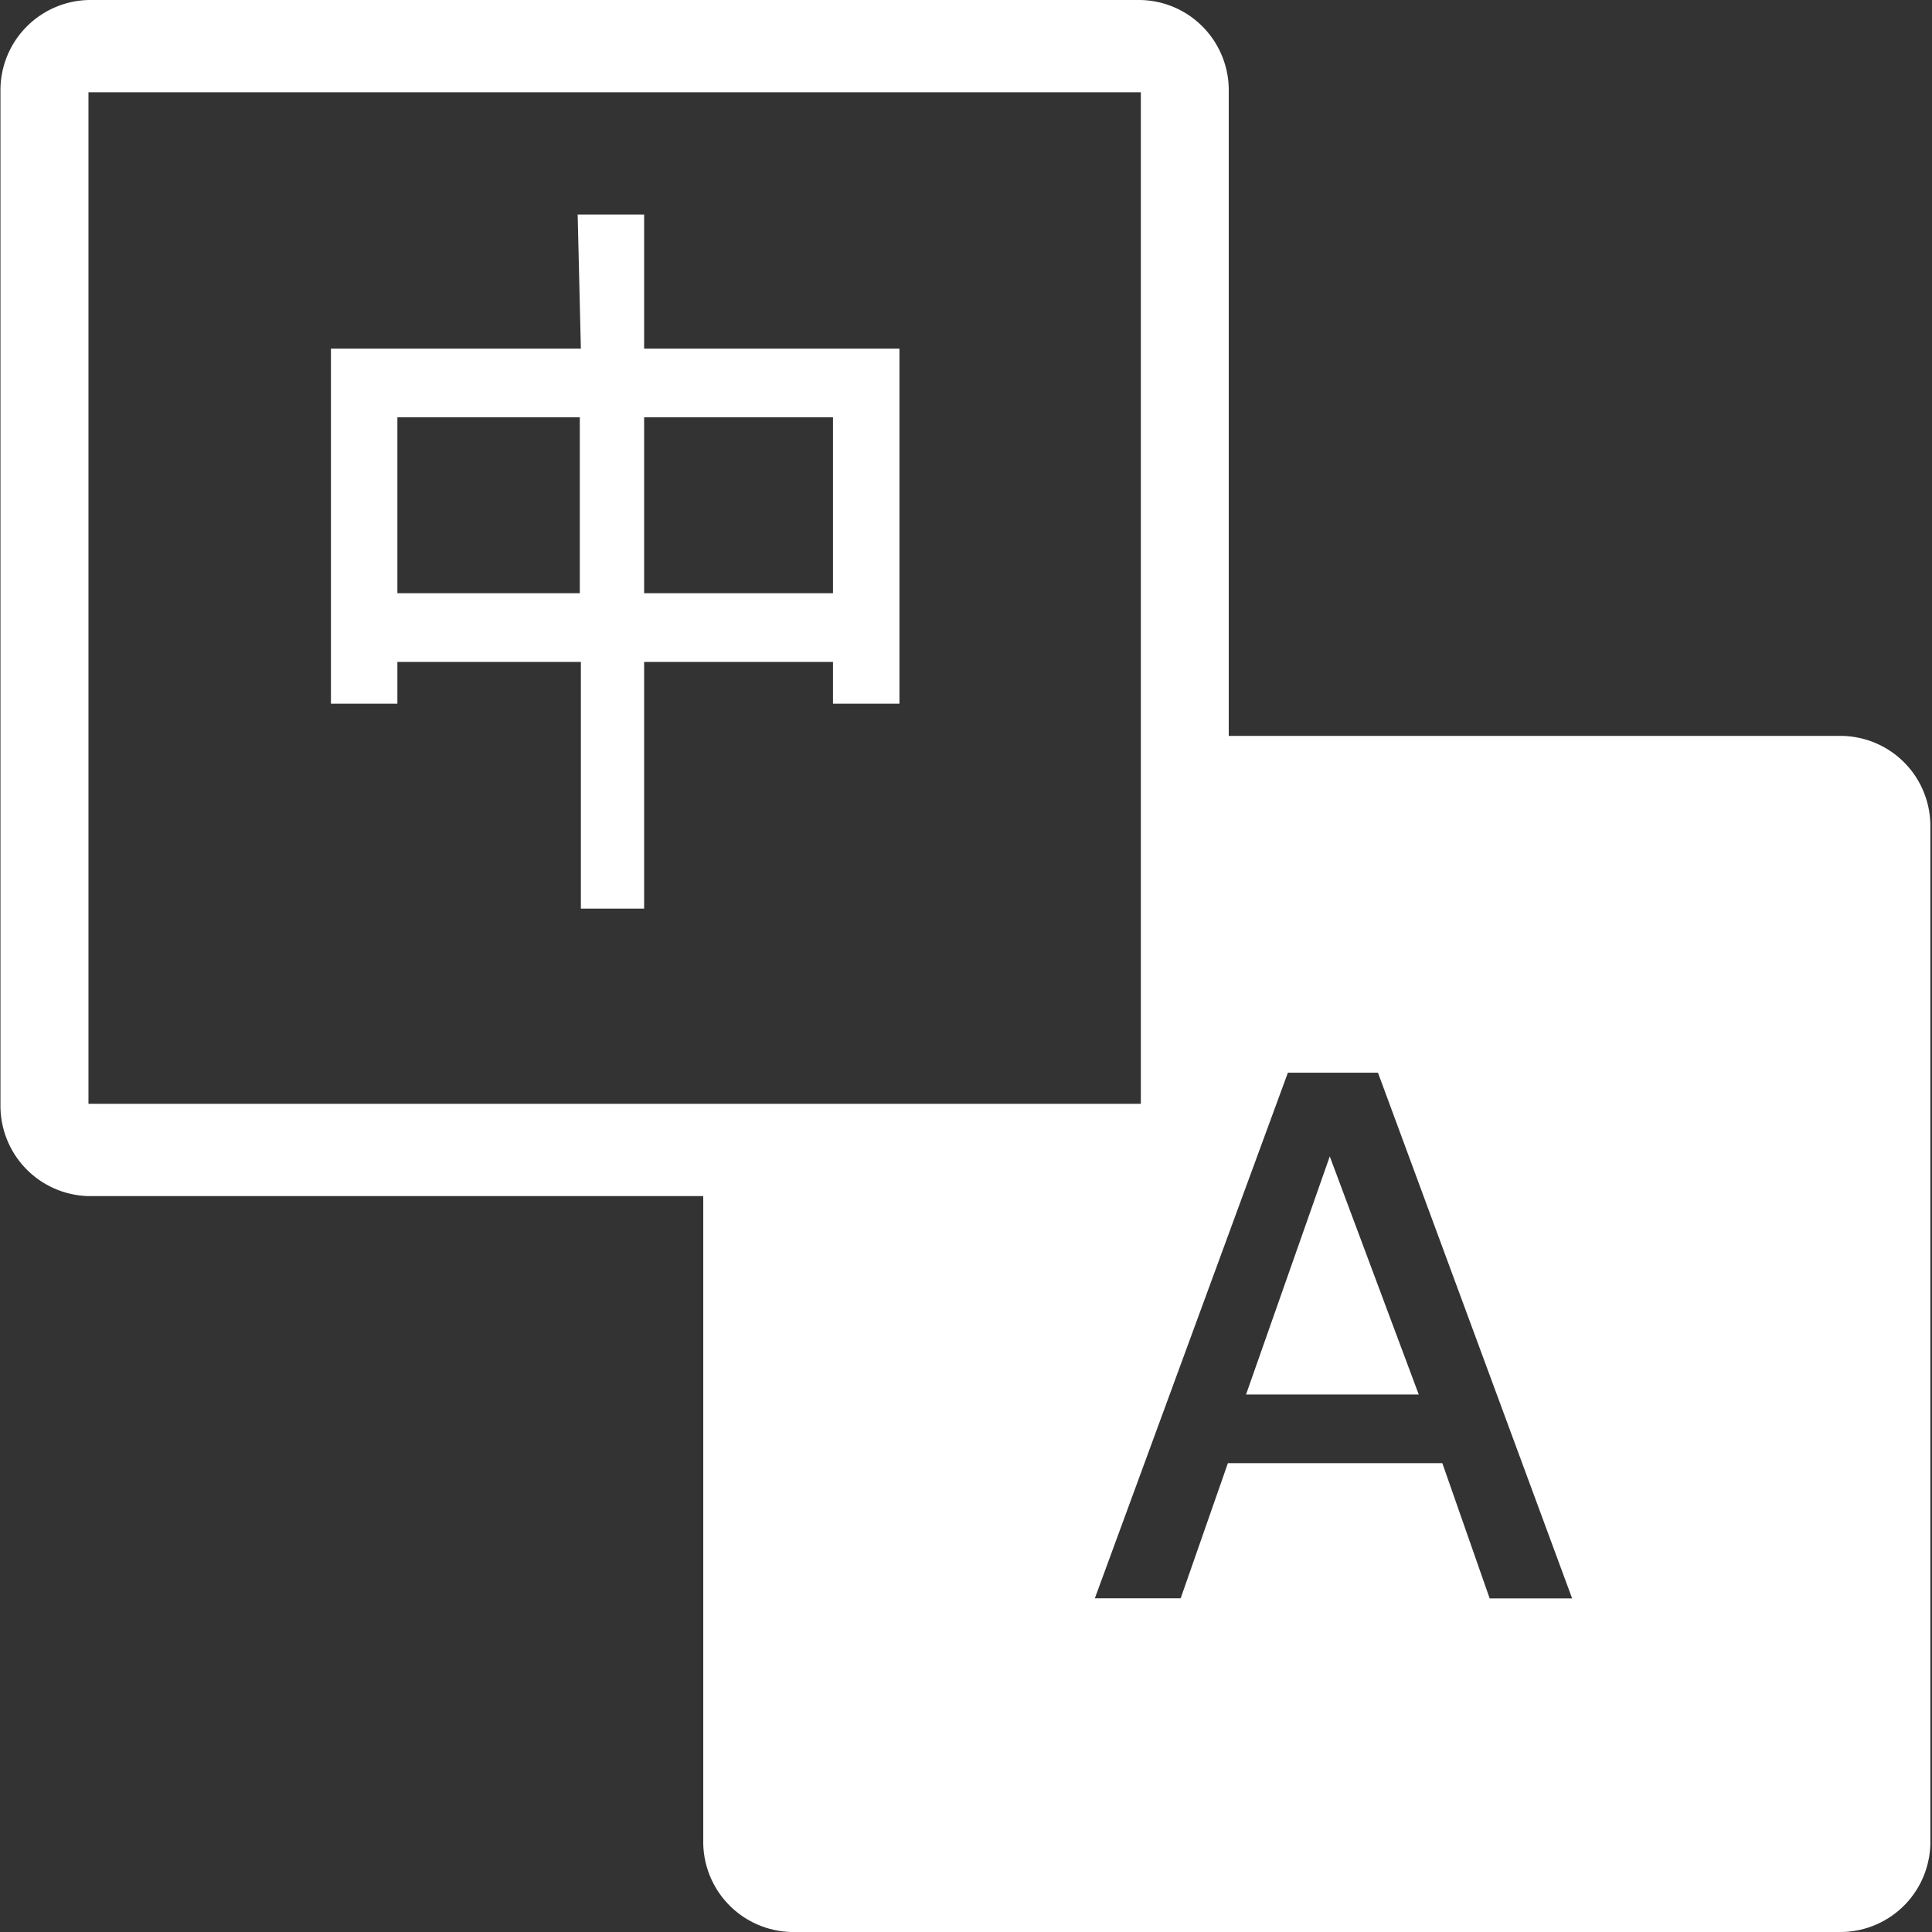 <svg width="38" height="38" viewBox="0 0 38 38" fill="none" xmlns="http://www.w3.org/2000/svg">
<rect x="0" y="0" width="38" height="38" fill="#333333" stroke="none"/>
<g clip-path="url(#clip0_478_190)">
<path d="M24.168 14.474H36.239C36.471 14.48 36.701 14.531 36.913 14.625C37.126 14.719 37.319 14.854 37.479 15.023C37.64 15.191 37.766 15.39 37.849 15.607C37.933 15.824 37.973 16.056 37.968 16.289V36.185C37.979 36.655 37.803 37.111 37.479 37.451C37.154 37.791 36.708 37.989 36.239 38H15.561C15.091 37.988 14.645 37.79 14.321 37.45C13.997 37.11 13.821 36.655 13.832 36.185V23.526H1.738C1.269 23.514 0.823 23.316 0.499 22.976C0.175 22.636 -0.001 22.181 0.009 21.711V1.815C0.004 1.582 0.044 1.35 0.128 1.133C0.212 0.916 0.338 0.717 0.499 0.549C0.66 0.38 0.852 0.245 1.065 0.151C1.278 0.057 1.507 0.005 1.74 0L22.439 0C22.909 0.011 23.355 0.209 23.679 0.549C24.003 0.89 24.179 1.345 24.168 1.815V14.474ZM1.742 21.711H22.439V1.815H1.74V21.711H1.742ZM25.331 21.099L21.534 31.437H23.222L24.151 28.779H28.369L29.3 31.439H30.922L27.103 21.099H25.332H25.331ZM24.508 27.428L26.155 22.745L27.905 27.428H24.508ZM11.362 4.22H12.669V6.857H17.691V13.841H16.384V13.019H12.669V17.871H11.425V13.019H7.816V13.841H6.509V6.857H11.425L11.362 4.22ZM7.816 11.668H11.404V8.208H7.816V11.666V11.668ZM12.669 11.668H16.384V8.208H12.669V11.666V11.668Z" fill="white"/>
</g>
<defs>
<clipPath id="clip0_478_190">
<rect width="38" height="38" fill="white"/>
</clipPath>
</defs>
</svg>
